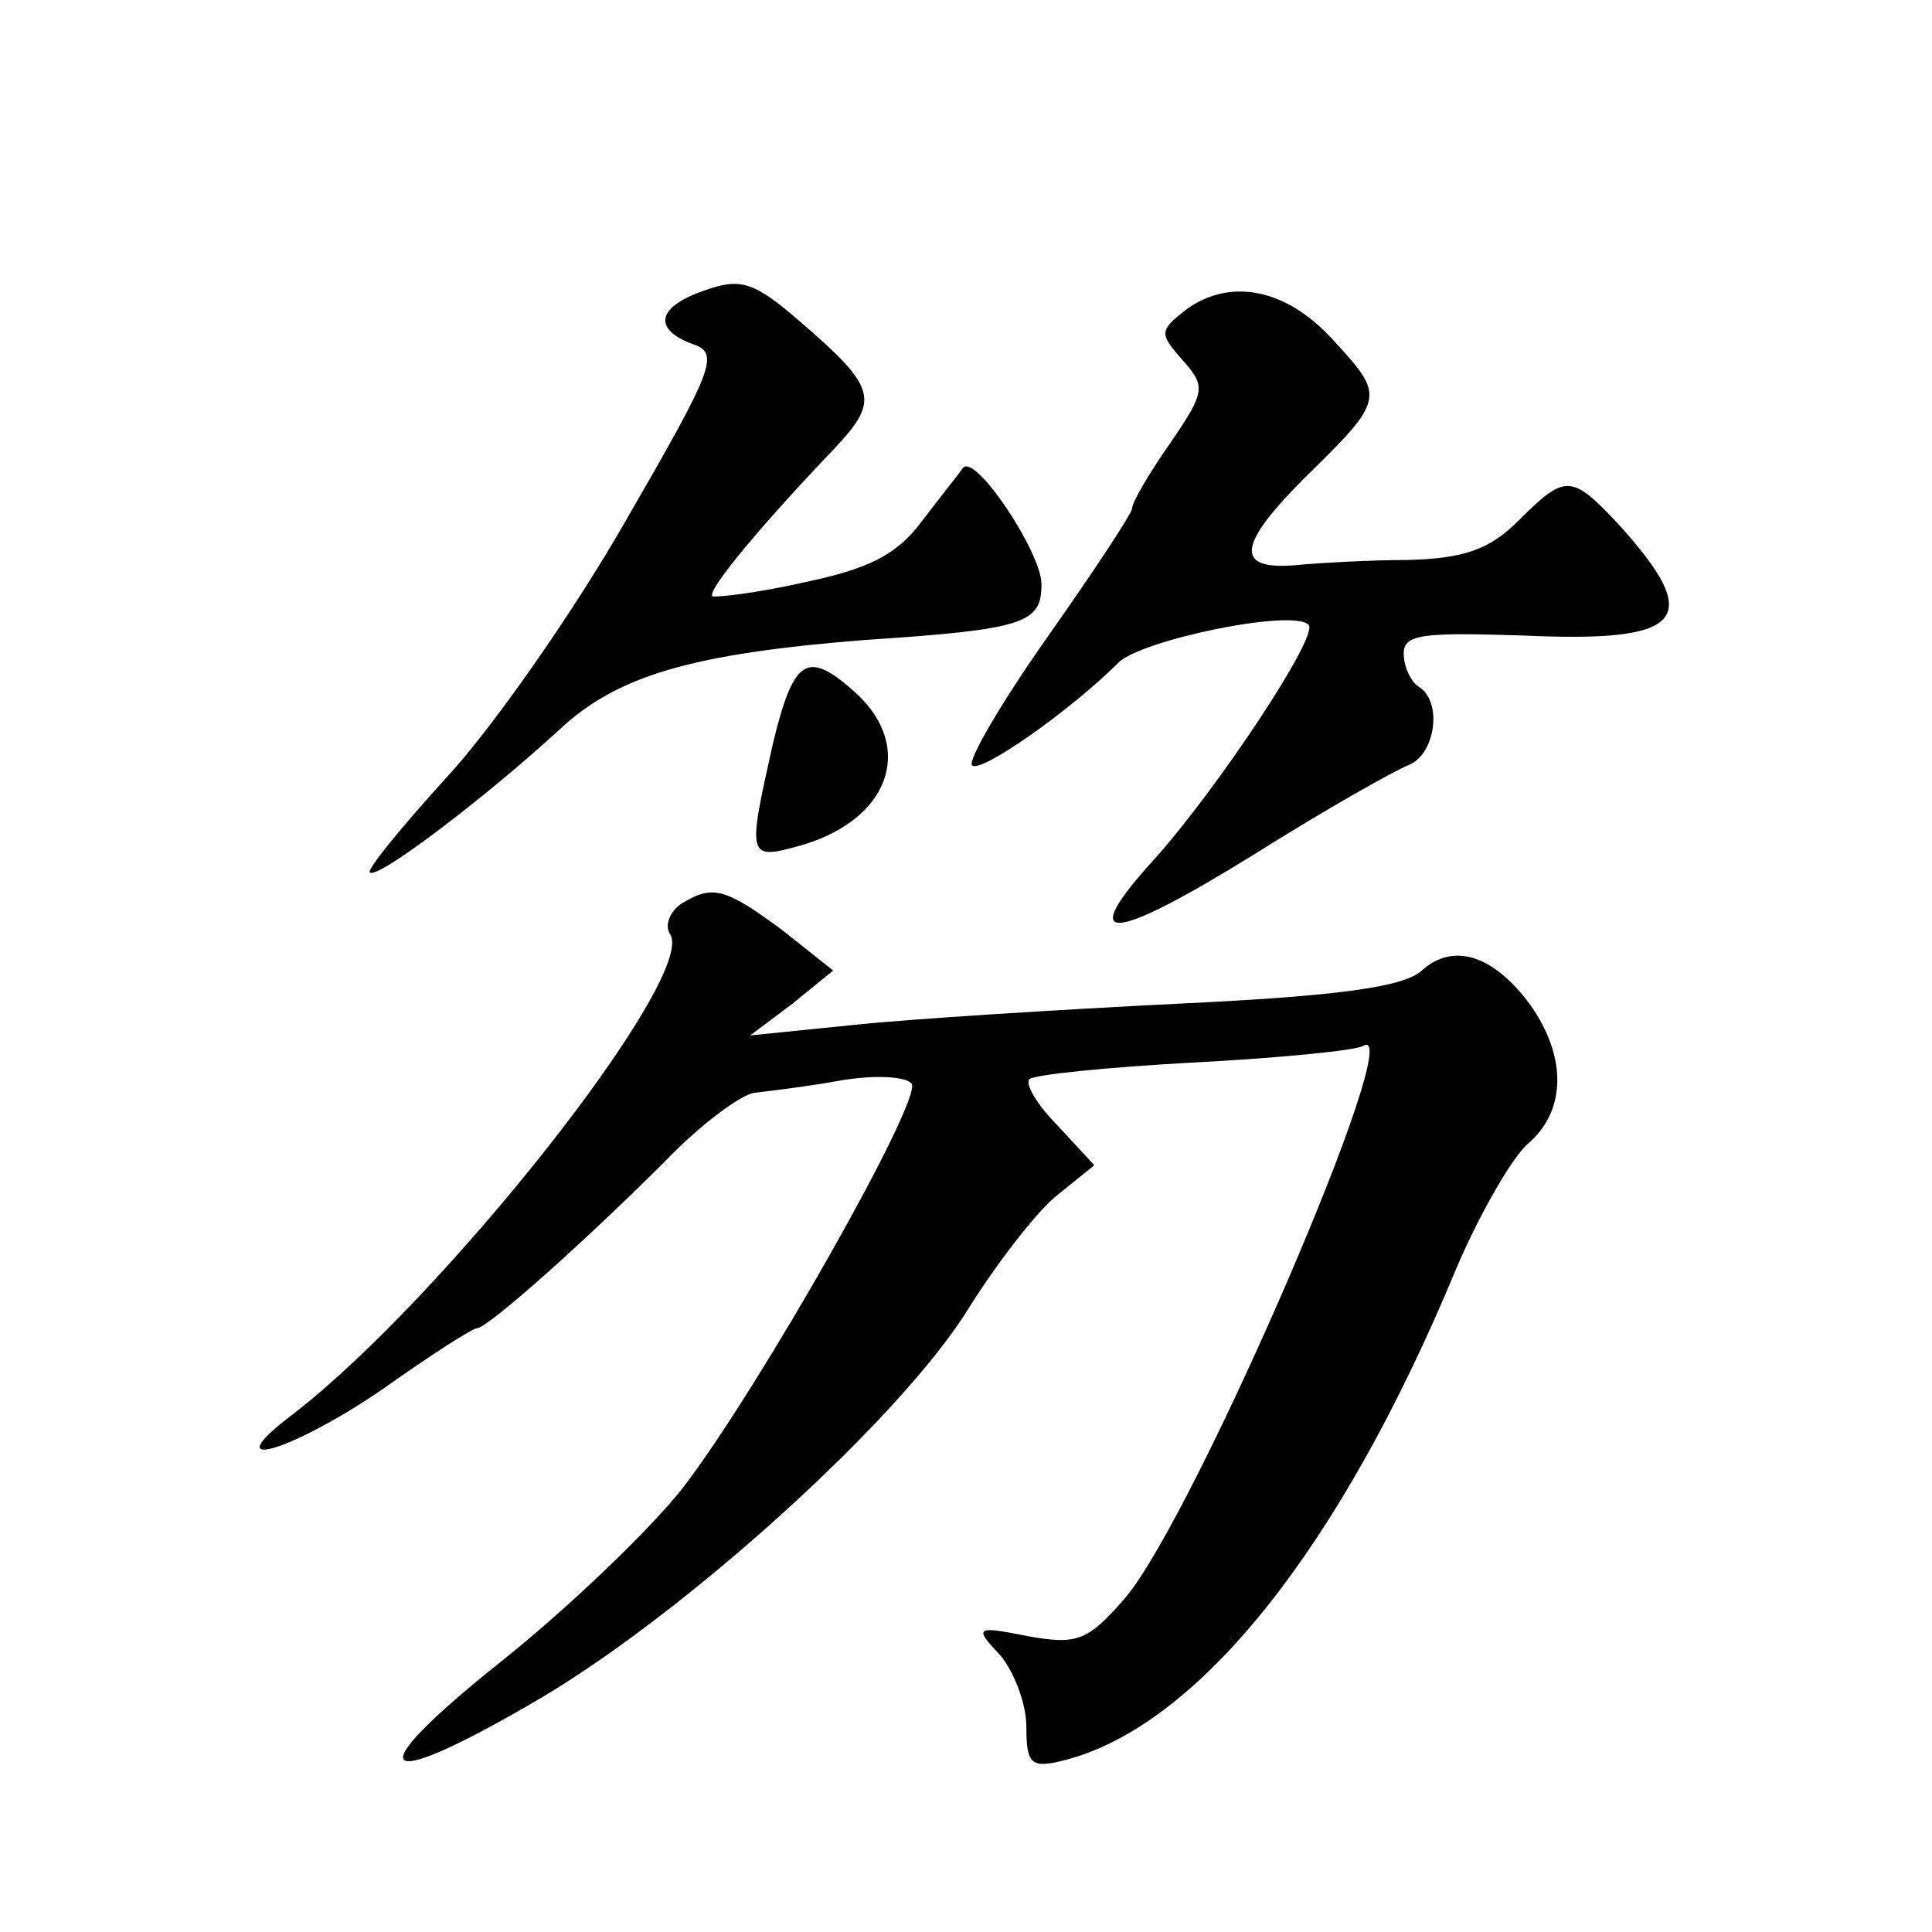 <?xml version="1.0" standalone="no"?>
<!DOCTYPE svg PUBLIC "-//W3C//DTD SVG 20010904//EN"
 "http://www.w3.org/TR/2001/REC-SVG-20010904/DTD/svg10.dtd">
<svg version="1.0" xmlns="http://www.w3.org/2000/svg"
 width="128pt" height="128pt" viewBox="0 0 128 128"
 preserveAspectRatio="xMidYMid meet">
<g transform="translate(0,128) scale(0.1,-0.1)"
fill="#0" stroke="none">
<path d="M468 1088 c-33 -11 -36 -26 -9 -36 18 -6 14 -16 -45 -118 -35 -61 -89
-138 -119 -170 -29 -32 -52 -60 -50 -62 5 -5 77 50 125 94 39 37 90 51 203 60 106
7 117 11 117 37 0 21 -44 87 -52 77 -2 -3 -14 -18 -27 -35 -17 -23 -36 -32 -79
-41 -31 -7 -58 -10 -60 -9 -4 4 36 51 81 98 30 32 28 40 -23 84 -30 26 -39 29 -62
21z M786 1075 c-18 -14 -18 -16 -3 -33 16 -18 16 -21 -8 -56 -14 -20 -25 -39 -25
-43 0 -3 -25 -41 -56 -85 -31 -44 -53 -82 -50 -85 5 -6 65 36 97 68 15 15 116 36
126 25 7 -7 -60 -108 -102 -155 -52 -57 -31 -57 66 3 46 29 92 55 102 59 18 7 23
42 7 52 -5 3 -10 13 -10 22 0 13 13 14 78 12 108 -5 122 10 64 74 -31 33 -35 33
-66 2 -19 -19 -36 -25 -73 -26 -26 0 -58 -2 -70 -3 -45 -5 -45 11 1 57 54 53 54
54 19 92 -31 34 -68 41 -97 20z M512 787 c-17 -76 -17 -77 19 -67 58 17 75 64 37
100 -33 30 -42 25 -56 -33z M451 681 c-7 -5 -11 -14 -7 -20 18 -28 -150 -241 -250
-318 -53 -40 -1 -25 60 17 31 22 59 40 62 40 7 0 72 58 124 110 24 25 51 45 60
46 8 1 34 4 56 8 23 4 44 3 48 -2 7 -11 -100 -200 -151 -267 -21 -27 -75 -79 -120
-115 -98 -78 -85 -90 27 -24 97 58 236 184 281 256 18 29 44 63 58 75 l26 21 -24
26 c-14 14 -22 28 -19 31 3 3 52 8 108 11 57 3 108 8 113 11 31 19 -111 -310 -157
-365 -25 -29 -32 -32 -65 -26 -35 7 -36 6 -18 -13 9 -11 17 -32 17 -47 0 -25 3
-28 26 -22 88 23 182 140 259 326 15 35 36 72 47 82 26 22 26 58 2 92 -24 33 -51
42 -72 23 -12 -11 -56 -17 -162 -22 -80 -4 -176 -10 -214 -14 l-69 -7 28 21 27
22 -34 27 c-38 28 -46 30 -67 17z"/>
</g>
</svg>
